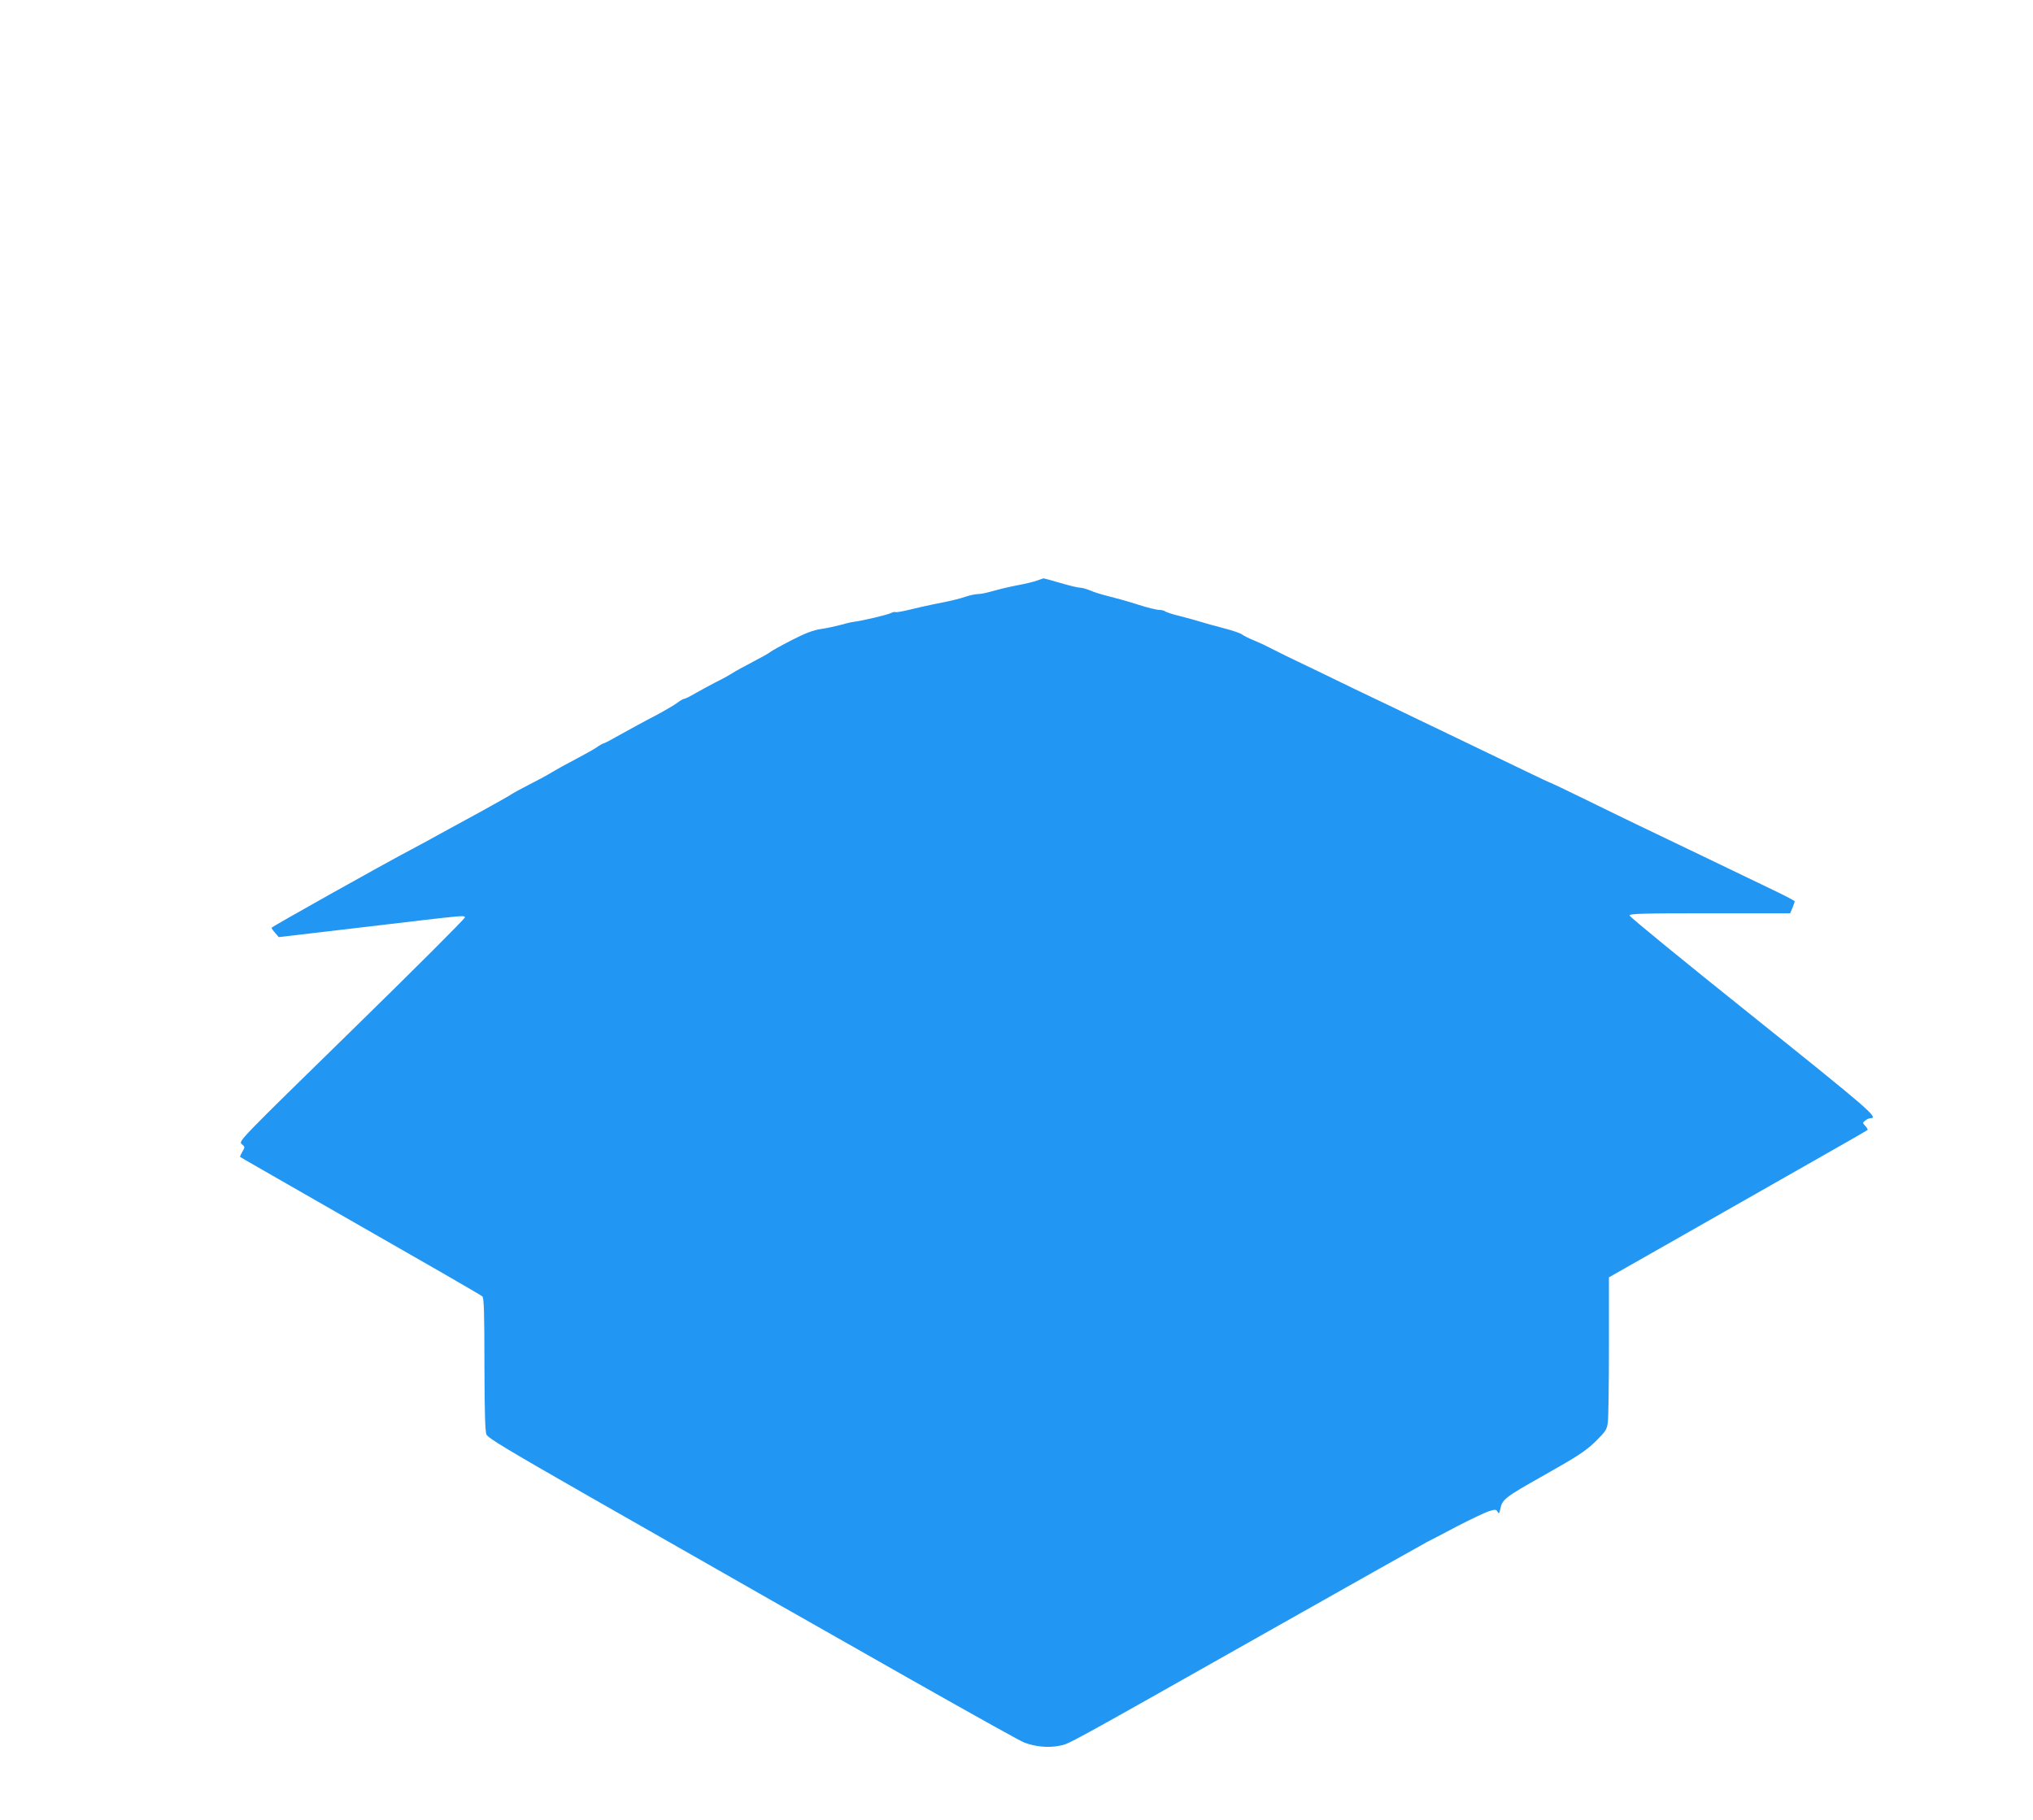 <?xml version="1.0" standalone="no"?>
<!DOCTYPE svg PUBLIC "-//W3C//DTD SVG 20010904//EN"
 "http://www.w3.org/TR/2001/REC-SVG-20010904/DTD/svg10.dtd">
<svg version="1.0" xmlns="http://www.w3.org/2000/svg"
 width="1280pt" height="1146pt" viewBox="0 0 1280 1146"
 preserveAspectRatio="xMidYMid meet">
<g transform="translate(0,1146) scale(0.1,-0.1)"
fill="#2196f3" stroke="none">
<path d="M6530 7805 c-19 -7 -75 -21 -125 -30 -49 -9 -118 -26 -153 -36 -34
-10 -76 -19 -92 -19 -16 0 -49 -7 -72 -14 -48 -17 -109 -31 -213 -51 -38 -8
-106 -23 -150 -34 -44 -11 -83 -17 -87 -15 -4 3 -16 0 -27 -5 -19 -11 -183
-50 -236 -56 -16 -2 -55 -11 -85 -20 -30 -8 -84 -20 -120 -25 -48 -7 -97 -25
-185 -70 -66 -34 -127 -68 -135 -75 -8 -7 -58 -35 -110 -62 -52 -27 -111 -59
-130 -72 -19 -12 -66 -38 -105 -57 -38 -20 -96 -51 -129 -70 -32 -19 -63 -34
-69 -34 -5 0 -25 -11 -43 -25 -18 -14 -82 -51 -142 -83 -61 -31 -155 -83 -211
-114 -56 -32 -105 -58 -110 -58 -4 0 -26 -12 -47 -27 -21 -14 -82 -48 -134
-75 -52 -27 -117 -63 -145 -80 -27 -17 -90 -51 -140 -76 -49 -25 -102 -54
-117 -64 -15 -10 -96 -56 -180 -102 -84 -46 -207 -113 -273 -149 -66 -37 -144
-79 -173 -94 -184 -97 -882 -488 -882 -494 0 -5 10 -19 23 -33 l22 -26 545 64
c650 77 622 74 627 60 2 -6 -318 -326 -711 -710 -713 -697 -715 -699 -694
-717 21 -18 21 -19 4 -48 -10 -17 -16 -32 -14 -33 1 -2 212 -122 468 -269 716
-409 1044 -598 1057 -609 10 -8 13 -106 13 -427 1 -302 4 -423 13 -443 10 -22
138 -99 637 -384 1753 -1001 2699 -1536 2749 -1555 72 -27 152 -34 222 -20 65
14 9 -17 1319 723 531 300 979 552 995 560 17 8 101 52 188 98 87 45 178 88
202 96 40 12 46 11 54 -4 8 -14 10 -12 16 13 13 66 26 76 280 219 214 121 260
152 321 211 64 63 71 75 77 119 4 27 7 243 7 481 l0 433 563 320 c309 176 675
384 812 462 138 78 252 144 254 146 2 2 -4 13 -15 25 -18 20 -18 21 1 35 10 8
24 14 31 14 56 0 -4 52 -746 646 -424 339 -770 622 -770 630 0 12 79 14 506
14 l505 0 15 35 c7 19 14 37 14 40 0 4 -73 42 -162 84 -90 43 -282 136 -428
206 -146 70 -321 154 -390 187 -69 33 -221 107 -337 164 -117 57 -215 104
-217 104 -3 0 -81 36 -173 81 -221 106 -387 186 -553 266 -74 35 -191 92 -260
125 -69 33 -179 86 -245 117 -66 32 -172 83 -235 114 -63 30 -153 74 -200 96
-47 23 -96 48 -110 55 -14 8 -54 27 -90 42 -36 14 -72 33 -81 40 -8 7 -60 25
-115 39 -54 14 -119 32 -144 40 -25 8 -83 24 -130 36 -47 11 -89 25 -94 30 -6
5 -22 9 -38 9 -15 0 -76 15 -135 34 -59 19 -142 42 -183 52 -41 10 -93 26
-115 36 -22 9 -51 18 -65 18 -14 0 -70 14 -125 30 -55 16 -102 29 -105 29 -3
-1 -21 -7 -40 -14z"/>
</g>
</svg>
